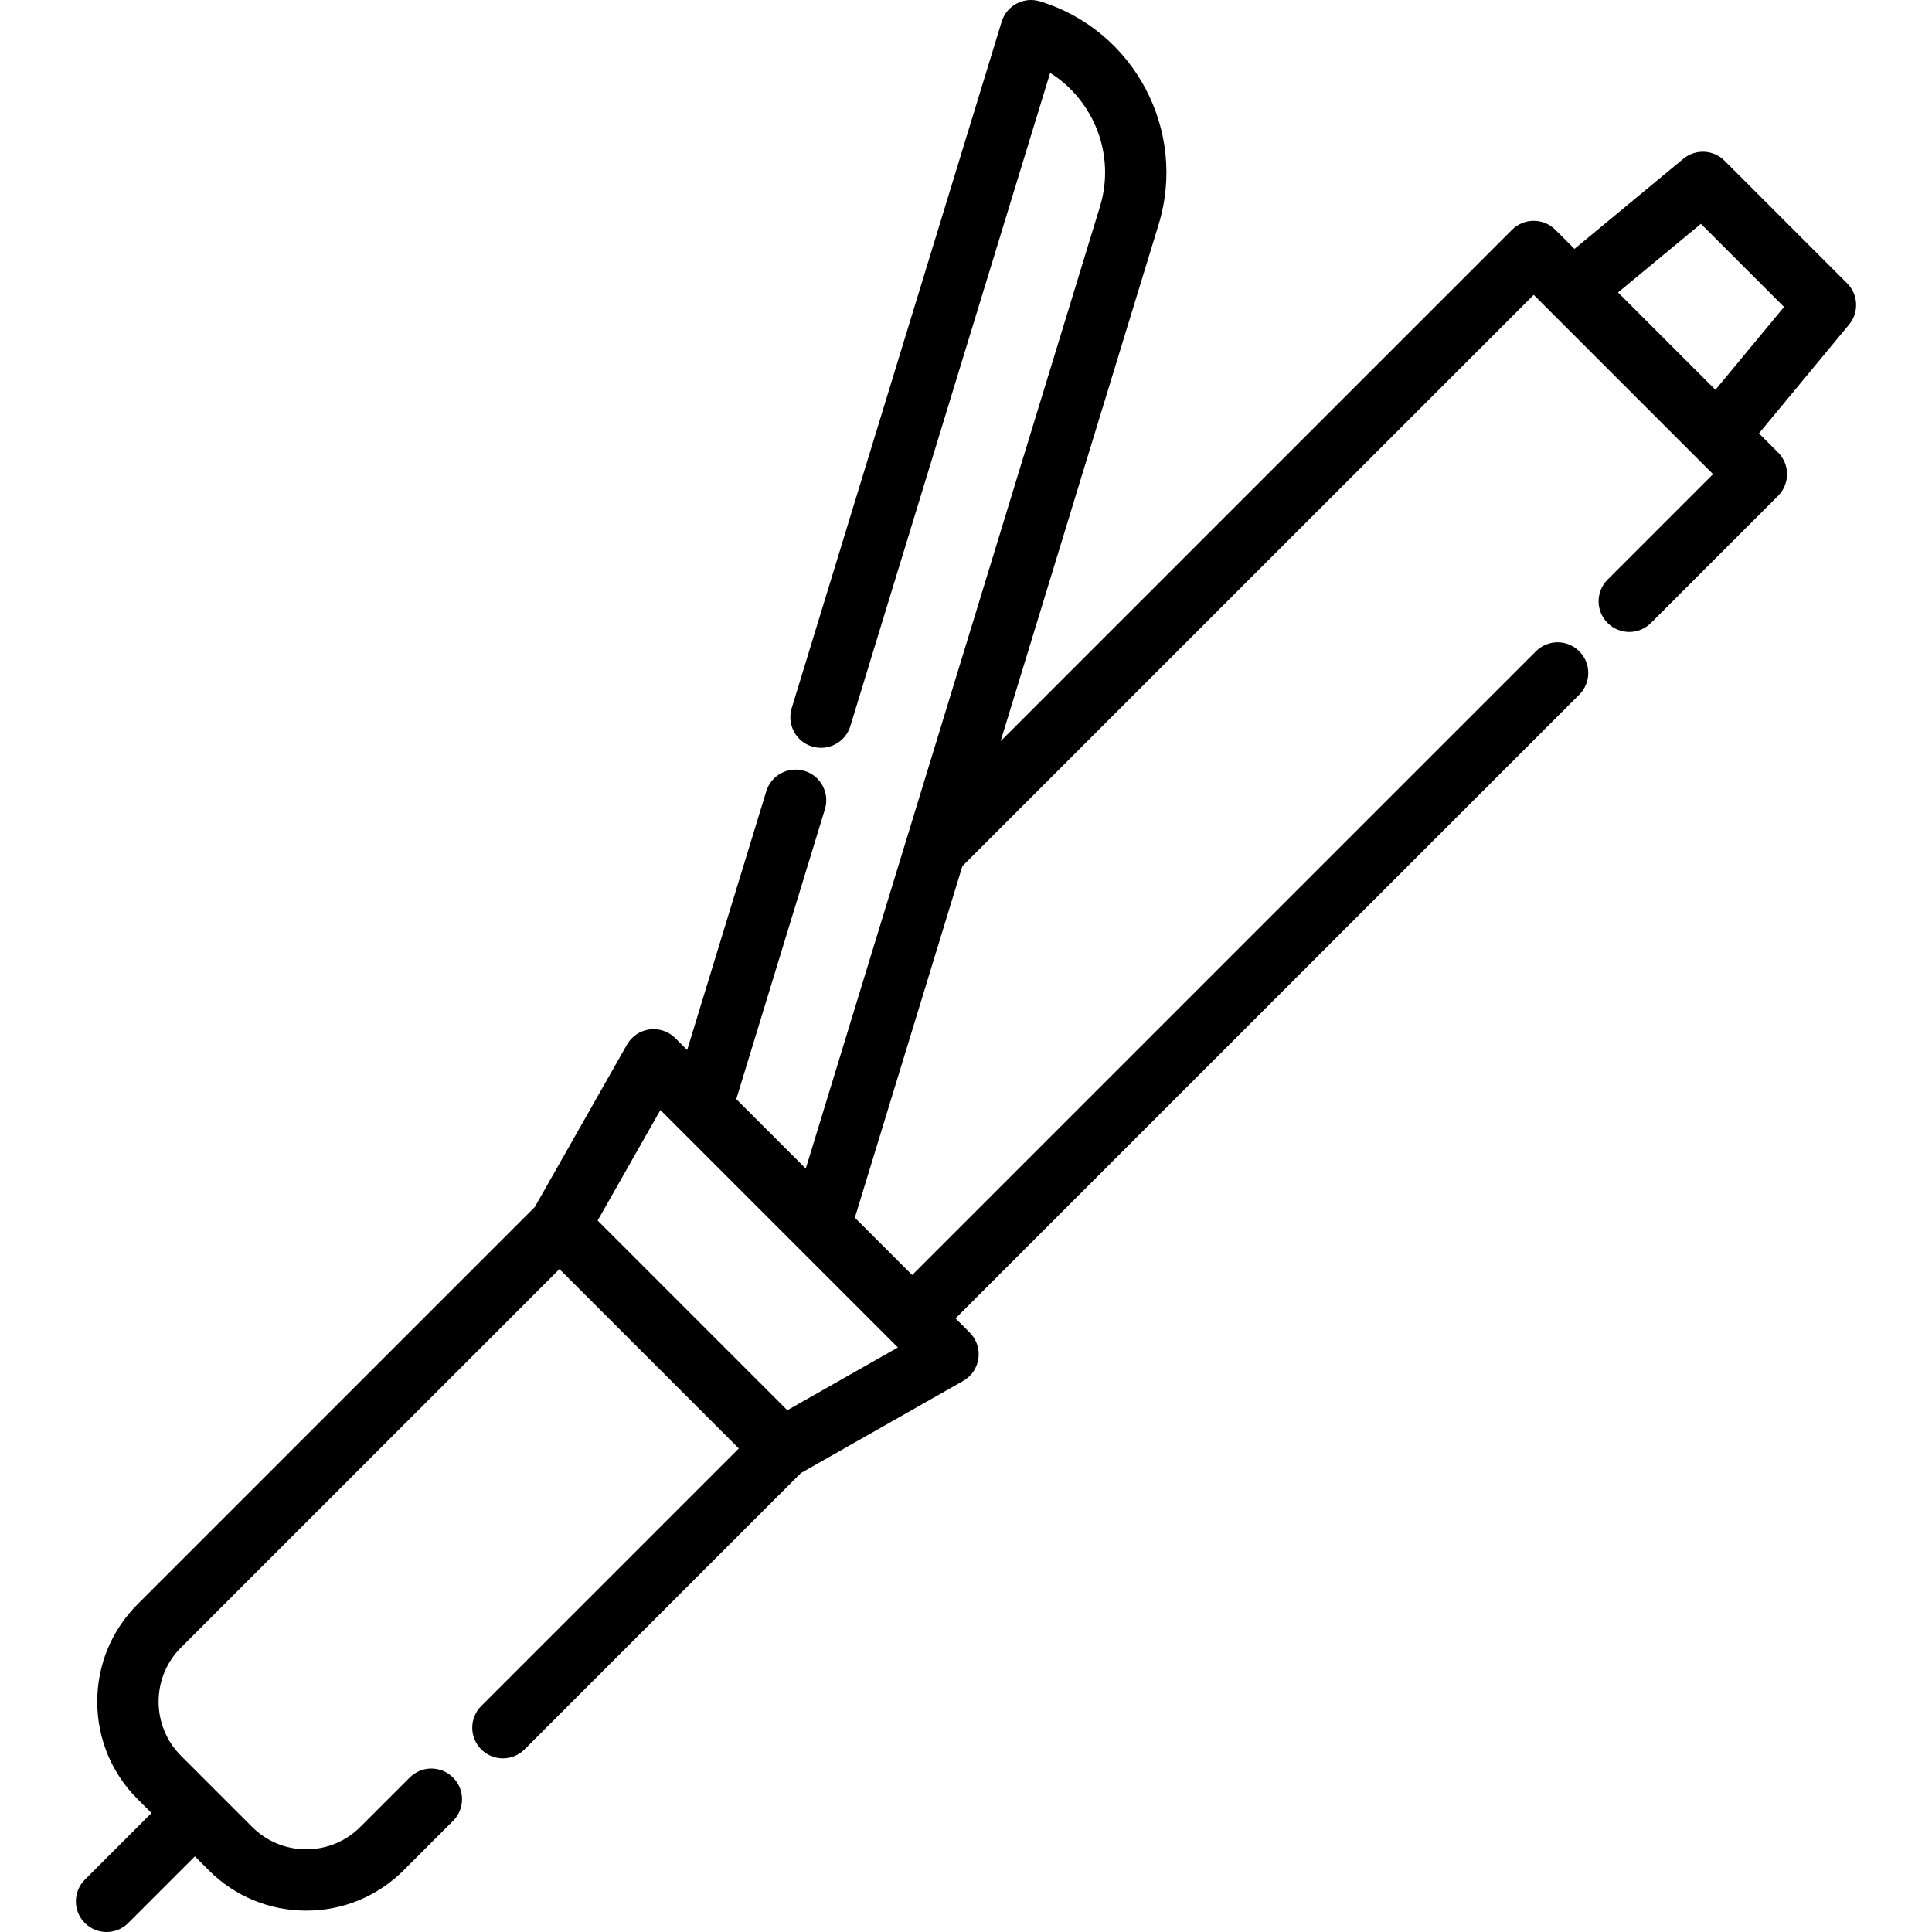 <!DOCTYPE svg PUBLIC "-//W3C//DTD SVG 1.1//EN" "http://www.w3.org/Graphics/SVG/1.1/DTD/svg11.dtd">
<!-- Uploaded to: SVG Repo, www.svgrepo.com, Transformed by: SVG Repo Mixer Tools -->
<svg fill="#000000" height="800px" width="800px" version="1.1" id="Layer_1" xmlns="http://www.w3.org/2000/svg" xmlns:xlink="http://www.w3.org/1999/xlink" viewBox="0 0 511.999 511.999" xml:space="preserve">
<g id="SVGRepo_bgCarrier" stroke-width="0"/>
<g id="SVGRepo_tracerCarrier" stroke-linecap="round" stroke-linejoin="round"/>
<g id="SVGRepo_iconCarrier"> <g> <g> <path d="M489.513,75.083l-32.488-32.489c-2.963-2.965-7.698-3.188-10.928-0.514l-28.843,23.88l-5.06-5.06 c-3.174-3.173-8.319-3.173-11.491,0L265.165,196.437L307.04,59.517C314.679,34.54,300.573,8,275.597,0.356 c-2.061-0.632-4.288-0.417-6.191,0.595c-1.904,1.012-3.327,2.737-3.957,4.799l-55.645,181.928 c-1.312,4.292,1.102,8.835,5.394,10.148c4.294,1.313,8.835-1.103,10.148-5.394l52.953-173.127 c11.604,7.298,17.397,21.738,13.201,35.46l-77.963,254.921l-18.417-18.417l23.492-76.818c1.312-4.292-1.102-8.835-5.394-10.148 c-4.295-1.312-8.836,1.103-10.148,5.394l-20.967,68.561l-3.141-3.141c-1.794-1.794-4.33-2.647-6.837-2.307 c-2.514,0.34-4.725,1.834-5.978,4.04l-24.412,43.007L36.467,425.128c-6.9,6.9-10.699,16.072-10.699,25.83s3.8,18.931,10.699,25.83 l3.68,3.68l-17.66,17.66c-3.174,3.174-3.174,8.319,0,11.491c1.586,1.586,3.666,2.38,5.746,2.38c2.079,0,4.159-0.793,5.746-2.38 l17.66-17.661l3.68,3.68c6.9,6.9,16.072,10.699,25.83,10.699s18.931-3.8,25.83-10.699l13.082-13.082 c3.174-3.173,3.174-8.319,0-11.491c-3.174-3.174-8.319-3.174-11.491,0l-13.082,13.082c-3.83,3.83-8.922,5.939-14.339,5.939 s-10.509-2.109-14.339-5.939l-18.851-18.85c-7.906-7.906-7.906-20.77,0-28.677l100.301-100.301l47.529,47.529l-68.258,68.258 c-3.173,3.173-3.173,8.319,0,11.491c3.174,3.174,8.319,3.174,11.491,0l73.226-73.226l43.007-24.412 c2.206-1.253,3.701-3.463,4.04-5.976c0.34-2.514-0.513-5.043-2.307-6.837l-3.761-3.761l165.299-165.3 c3.173-3.174,3.173-8.319,0-11.491c-3.174-3.174-8.319-3.174-11.491,0L241.737,337.889l-15.19-15.19l28.489-93.154L406.447,78.138 l47.522,47.522l-27.944,27.943c-3.173,3.174-3.173,8.319,0,11.491c3.174,3.175,8.319,3.173,11.491,0l33.69-33.689 c1.524-1.523,2.38-3.591,2.38-5.746s-0.856-4.222-2.38-5.746l-5.061-5.061l23.88-28.842 C492.699,82.781,492.477,78.047,489.513,75.083z M237.951,357.092l-29.301,16.634l-50.269-50.269l16.632-29.302L237.951,357.092z M454.603,103.309l-25.807-25.807l21.966-18.187l22.027,22.028L454.603,103.309z"/> </g> </g> </g>
</svg>